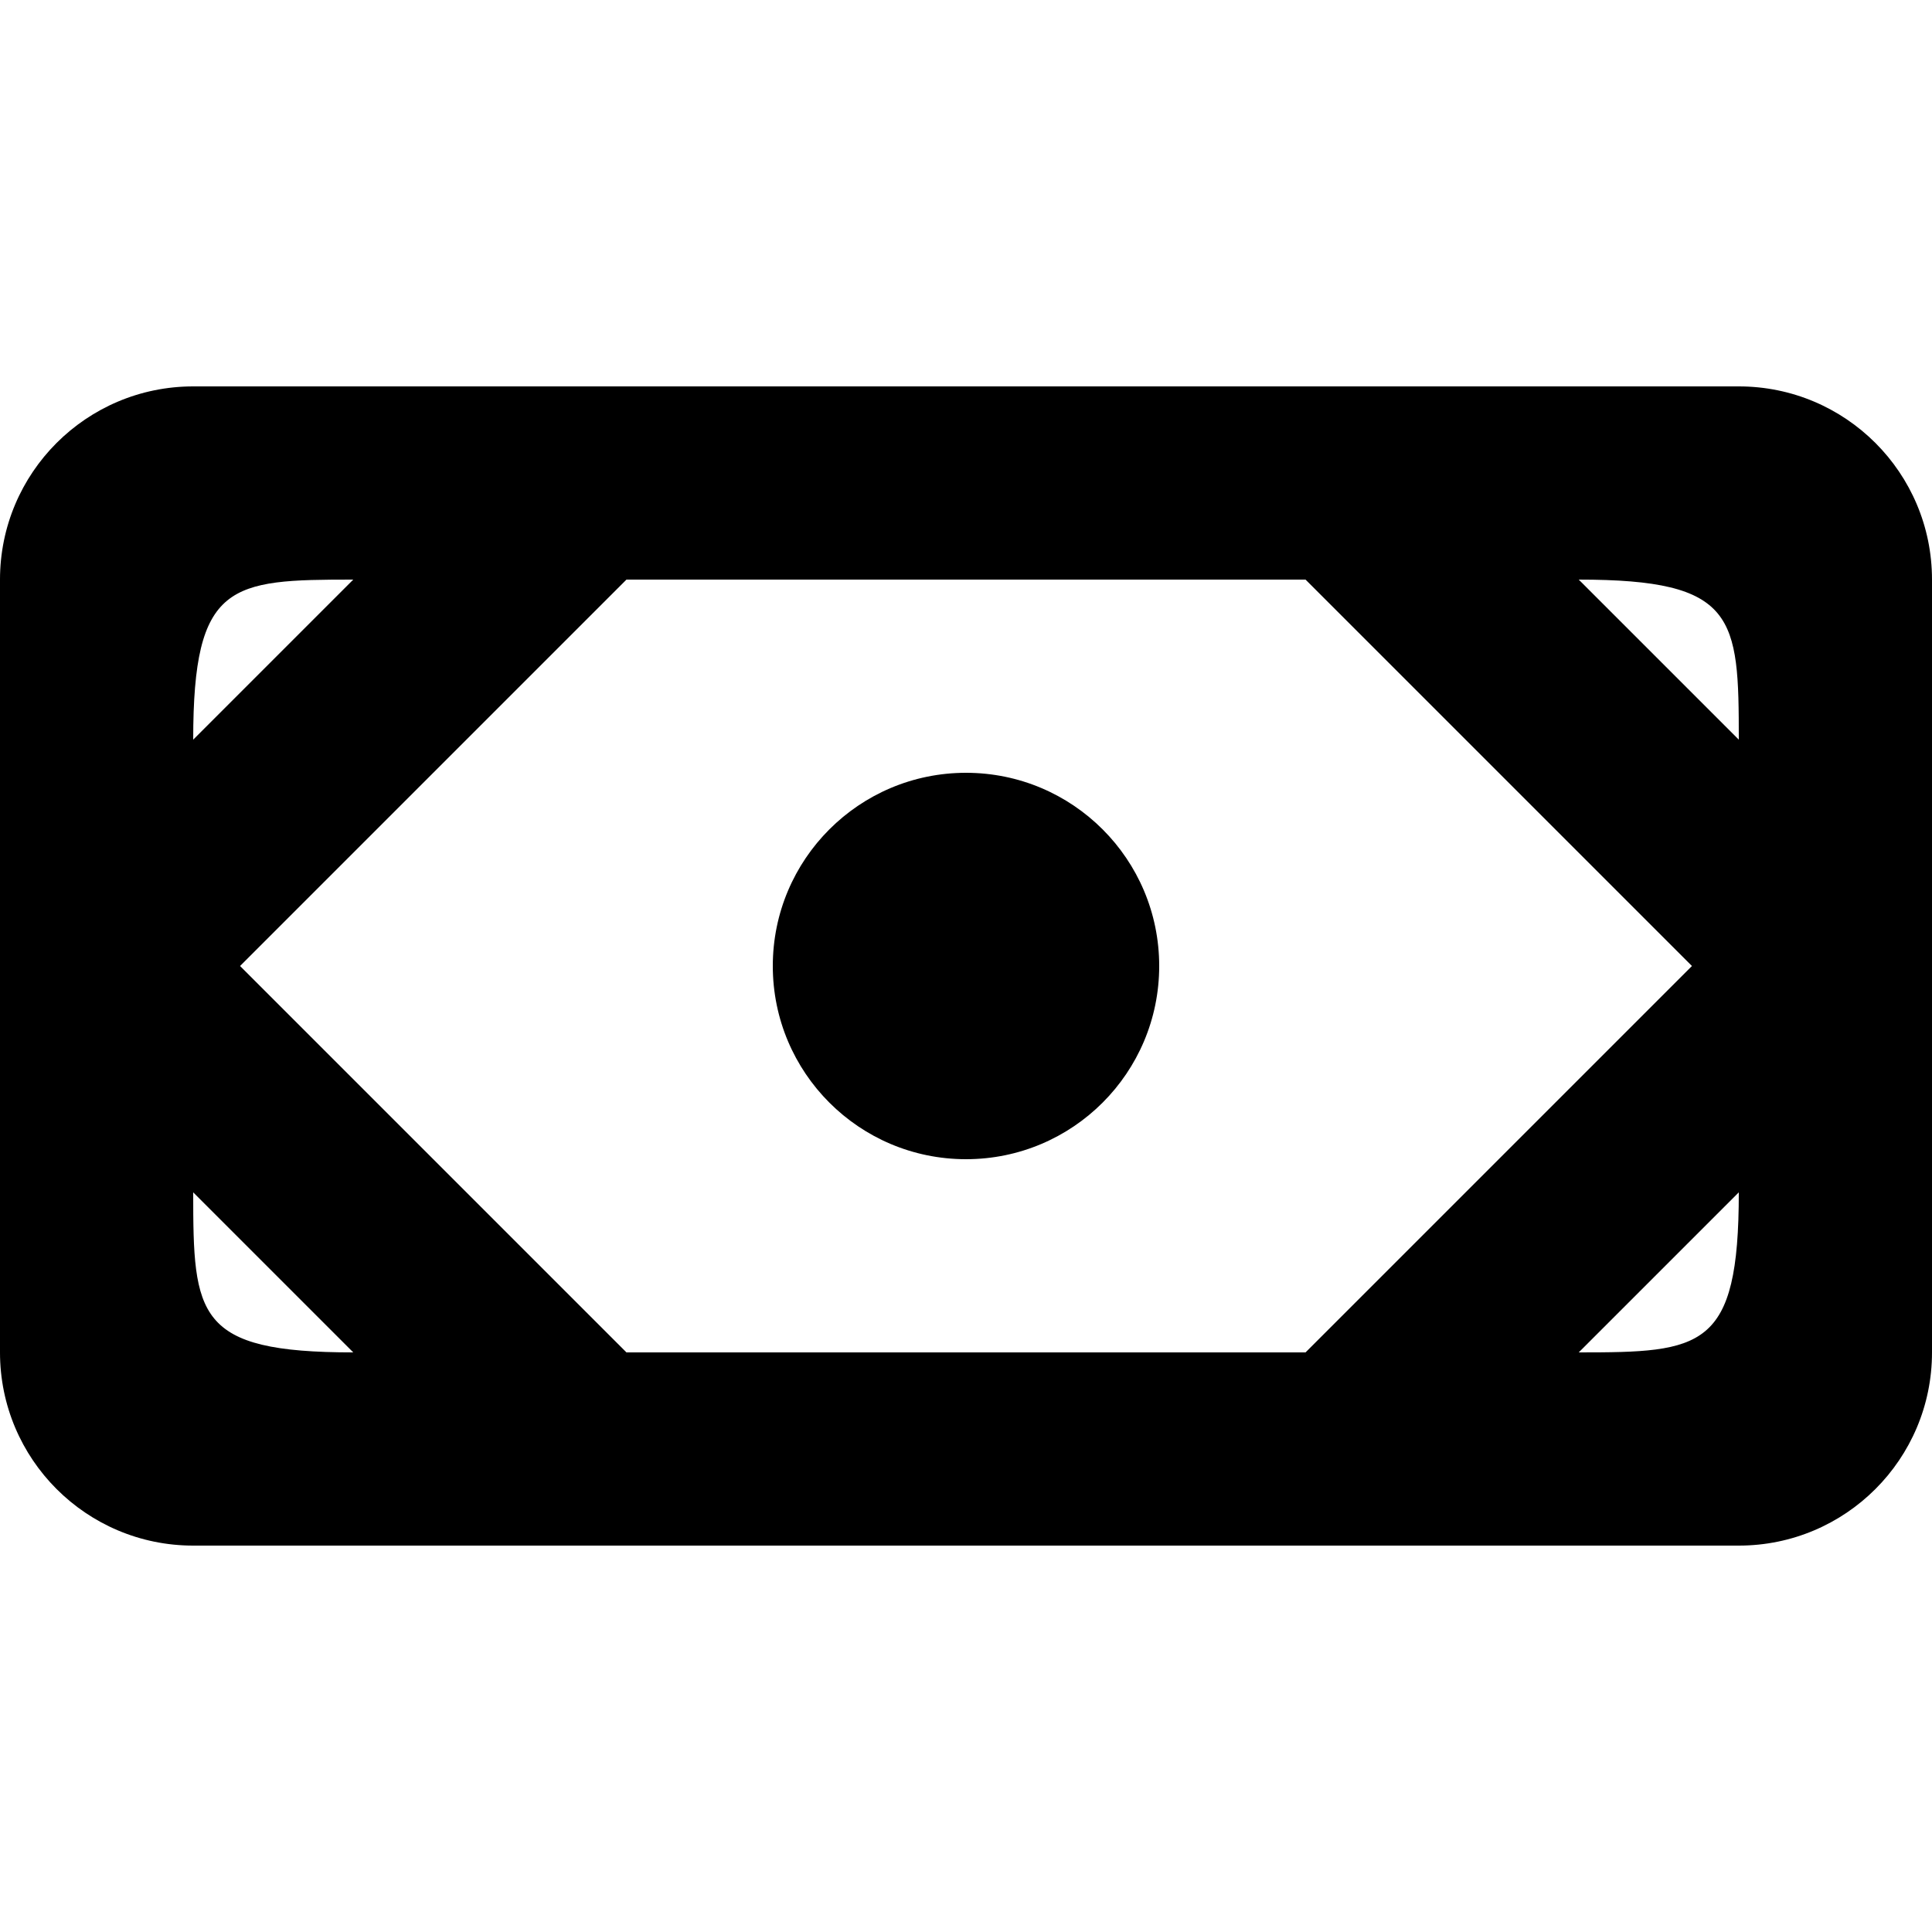 <svg xmlns:xlink="http://www.w3.org/1999/xlink" xmlns="http://www.w3.org/2000/svg" version="1.1" viewBox="0 -4 20 20" height="800px" width="800px">
    
    <title>money_round [#1181]</title>
    <desc>Created with Sketch.</desc>
    <defs>

</defs>
    <g fill-rule="evenodd" fill="none" stroke-width="1" stroke="none" id="Page-1">
        <g fill="#000000" transform="translate(-380, -2923)" id="Dribbble-Light-Preview">
            <g transform="translate(56, 160)" id="icons">
                <path id="money_round-[#1181]" d="M332,2769 C332,2767.895 332.895,2767 334,2767 C335.105,2767 336,2767.895 336,2769 C336,2770.105 335.105,2771 334,2771 C332.895,2771 332,2770.105 332,2769 L332,2769 Z M340.343,2765 C341.972,2765 342,2765.384 342,2766.657 L340.343,2765 Z M340.343,2773 L342,2771.343 C342,2772.97 341.62,2773 340.343,2773 L340.343,2773 Z M326,2771.343 L327.657,2773 C326.03,2773 326,2772.62 326,2771.343 L326,2771.343 Z M327.657,2765 L326,2766.657 C326,2765.028 326.384,2765 327.657,2765 L327.657,2765 Z M337.515,2765 L341.515,2769 L337.515,2773 L330.485,2773 L326.485,2769 L330.485,2765 L337.515,2765 Z M342,2763 L326,2763 C324.895,2763 324,2763.895 324,2765 L324,2773 C324,2774.105 324.895,2775 326,2775 L342,2775 C343.105,2775 344,2774.105 344,2773 L344,2765 C344,2763.895 343.105,2763 342,2763 L342,2763 Z">

</path>
            </g>
        </g>
    </g>
</svg>